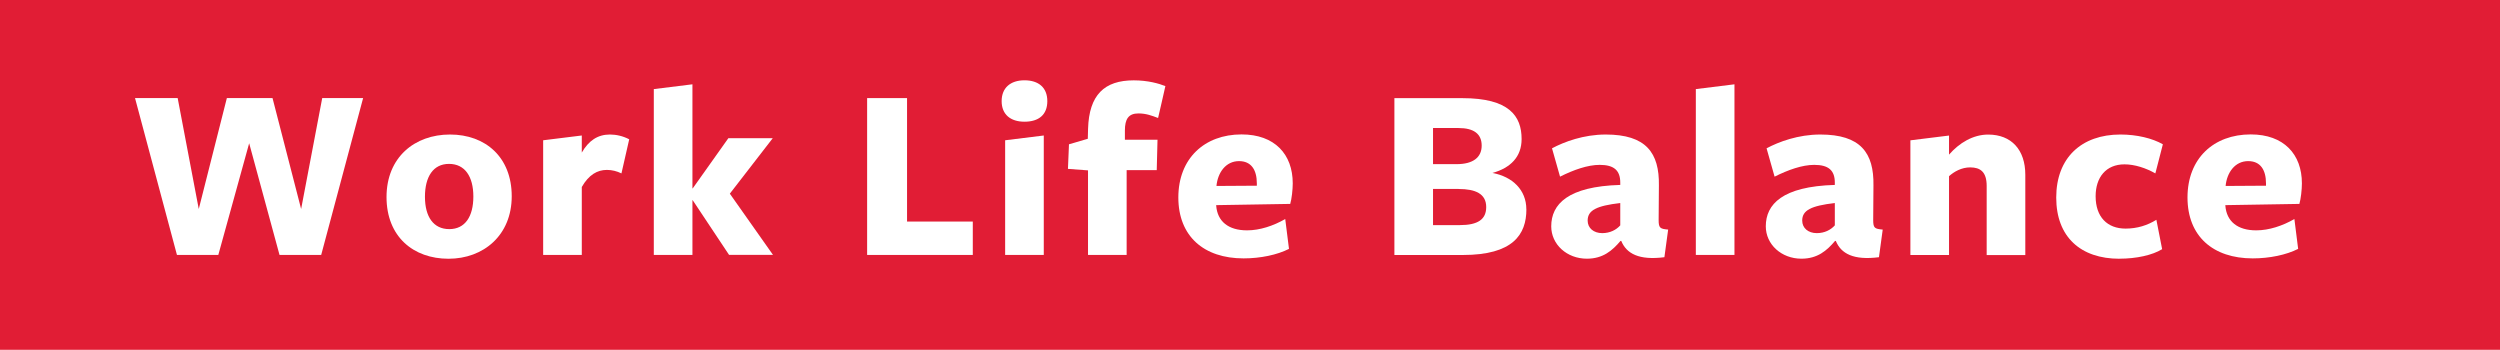<?xml version="1.0" encoding="UTF-8"?><svg id="_レイヤー_2" xmlns="http://www.w3.org/2000/svg" width="486" height="68" viewBox="0 0 486 68"><defs><style>.cls-1{fill:#fff;}.cls-1,.cls-2{stroke-width:0px;}.cls-2{fill:#e11d35;}</style></defs><g id="_レイヤー_1-2"><rect class="cls-2" width="486" height="68"/><path class="cls-1" d="M42.45,49.56h-8.05l-8.15-30.49h8.29l4.1,21.56,5.46-21.56h8.88l5.56,21.56,4.1-21.56h7.95l-8.15,30.49h-8.1l-5.9-21.71-6,21.71Z"/><path class="cls-1" d="M87.19,50.3c-6.83,0-12.05-4.29-12.05-12s5.46-12.15,12.34-12.15,12,4.39,12,12-5.51,12.15-12.29,12.15ZM87.29,31.86c-3.07,0-4.68,2.49-4.68,6.39s1.66,6.29,4.73,6.29,4.68-2.44,4.68-6.34-1.66-6.34-4.73-6.34Z"/><path class="cls-1" d="M113.1,49.56h-7.51v-22.29l7.51-.93v3.32c1.32-2.29,3.07-3.51,5.46-3.51,1.22,0,2.54.29,3.76.93l-1.51,6.63c-.88-.44-1.85-.68-2.83-.68-1.85,0-3.51.93-4.88,3.32v13.22Z"/><path class="cls-1" d="M134.61,38.93v10.63h-7.51V17.32l7.51-.93v20.24h.05l6.93-9.76h8.63l-8.34,10.78,8.39,11.9h-8.54l-7.07-10.63h-.05Z"/><path class="cls-1" d="M168.57,49.56v-30.49h7.76v24h12.78v6.49h-20.54Z"/><path class="cls-1" d="M199.16,23.66c-2.73,0-4.44-1.42-4.44-4s1.71-4.05,4.44-4.05,4.44,1.41,4.44,4.05-1.66,4-4.44,4ZM195.4,49.56v-22.29l7.51-.93v23.22h-7.51Z"/><path class="cls-1" d="M225.11,22.93c-1.17-.44-2.29-.88-3.8-.88-1.95,0-2.63,1.12-2.63,3.32v1.8h6.34l-.15,5.9h-5.85v16.49h-7.51v-16.44l-3.9-.29.2-4.78,3.66-1.07.05-1.95c.2-6.59,3.17-9.41,8.88-9.41,2.78,0,4.93.63,6.15,1.12,0,.05-1.42,6.24-1.42,6.2Z"/><path class="cls-1" d="M236.43,40c.24,3.02,2.34,4.78,6,4.78,2.49,0,5.12-.88,7.42-2.2l.73,5.8c-2.29,1.17-5.56,1.85-8.83,1.85-7.71,0-12.68-4.29-12.68-11.85s5.07-12.25,12.29-12.25c6.44,0,9.95,3.86,9.95,9.51,0,1.22-.2,3.02-.49,4l-14.39.24v.1ZM244.33,36.1v-.44c0-2.68-1.12-4.34-3.46-4.34-2.58,0-4.15,2.24-4.39,4.83l7.85-.05Z"/><path class="cls-1" d="M296.73,40.69c0,4.88-2.58,8.88-12.34,8.88h-13.32v-30.49h13.22c9.07,0,11.51,3.46,11.51,7.95,0,3.46-2.15,5.61-5.66,6.59,3.9.73,6.58,3.32,6.58,7.07ZM283.56,24.88h-4.98v7.03h4.58c3.22,0,4.88-1.32,4.88-3.61s-1.56-3.41-4.49-3.41ZM283.56,36.73h-4.98v7.03h5.22c3.51,0,5.12-1.12,5.12-3.51,0-2.59-2.1-3.51-5.37-3.51Z"/><path class="cls-1" d="M315.03,46.83c-1.61,1.9-3.42,3.46-6.54,3.46-3.9,0-6.93-2.78-6.93-6.29,0-4.29,3.22-7.76,13.42-8.05v-.44c0-2.39-1.22-3.46-4-3.46-2.34,0-5.07.97-7.71,2.29l-1.56-5.51c2.39-1.27,6.15-2.68,10.44-2.68,7.85,0,10.44,3.56,10.34,9.9l-.05,6.73c0,1.56.29,1.71,1.85,1.85l-.73,5.37c-4.93.63-7.37-.68-8.39-3.17h-.15ZM314.98,39.47c-4.63.54-6.34,1.41-6.34,3.41,0,1.46,1.17,2.44,2.83,2.44,1.51,0,2.73-.63,3.51-1.51v-4.34Z"/><path class="cls-1" d="M329.67,49.56V17.32l7.51-.93v33.17h-7.51Z"/><path class="cls-1" d="M356.74,46.83c-1.61,1.9-3.42,3.46-6.54,3.46-3.9,0-6.93-2.78-6.93-6.29,0-4.29,3.22-7.76,13.42-8.05v-.44c0-2.39-1.22-3.46-4-3.46-2.34,0-5.07.97-7.71,2.29l-1.56-5.51c2.39-1.27,6.15-2.68,10.44-2.68,7.85,0,10.44,3.56,10.34,9.9l-.05,6.73c0,1.56.29,1.71,1.85,1.85l-.73,5.37c-4.93.63-7.37-.68-8.39-3.17h-.15ZM356.69,39.47c-4.63.54-6.34,1.41-6.34,3.41,0,1.46,1.17,2.44,2.83,2.44,1.51,0,2.73-.63,3.51-1.51v-4.34Z"/><path class="cls-1" d="M386.21,49.56v-13.41c0-2.73-1.22-3.61-3.22-3.61-1.66,0-3.12.83-4.1,1.71v15.32h-7.51v-22.29l7.51-.93v3.71c2-2.29,4.68-3.9,7.61-3.9,4.54,0,7.22,2.98,7.22,7.81v15.61h-7.51Z"/><path class="cls-1" d="M412.02,50.3c-7.51,0-12.29-4.2-12.29-11.9s4.88-12.25,12.49-12.25c3.17,0,6.2.73,8.24,1.9l-1.46,5.66c-1.8-1.03-4-1.76-6-1.76-3.61,0-5.61,2.54-5.61,6.2,0,4.05,2.29,6.29,5.81,6.29,2.29,0,4.24-.63,6-1.71l1.12,5.71c-1.9,1.17-5.02,1.85-8.29,1.85Z"/><path class="cls-1" d="M432.61,40c.24,3.02,2.34,4.78,6,4.78,2.49,0,5.12-.88,7.42-2.2l.73,5.8c-2.29,1.17-5.56,1.85-8.83,1.85-7.71,0-12.68-4.29-12.68-11.85s5.07-12.25,12.29-12.25c6.44,0,9.95,3.86,9.95,9.51,0,1.22-.2,3.02-.49,4l-14.39.24v.1ZM440.51,36.1v-.44c0-2.68-1.12-4.34-3.46-4.34-2.58,0-4.15,2.24-4.39,4.83l7.85-.05Z"/></g></svg>